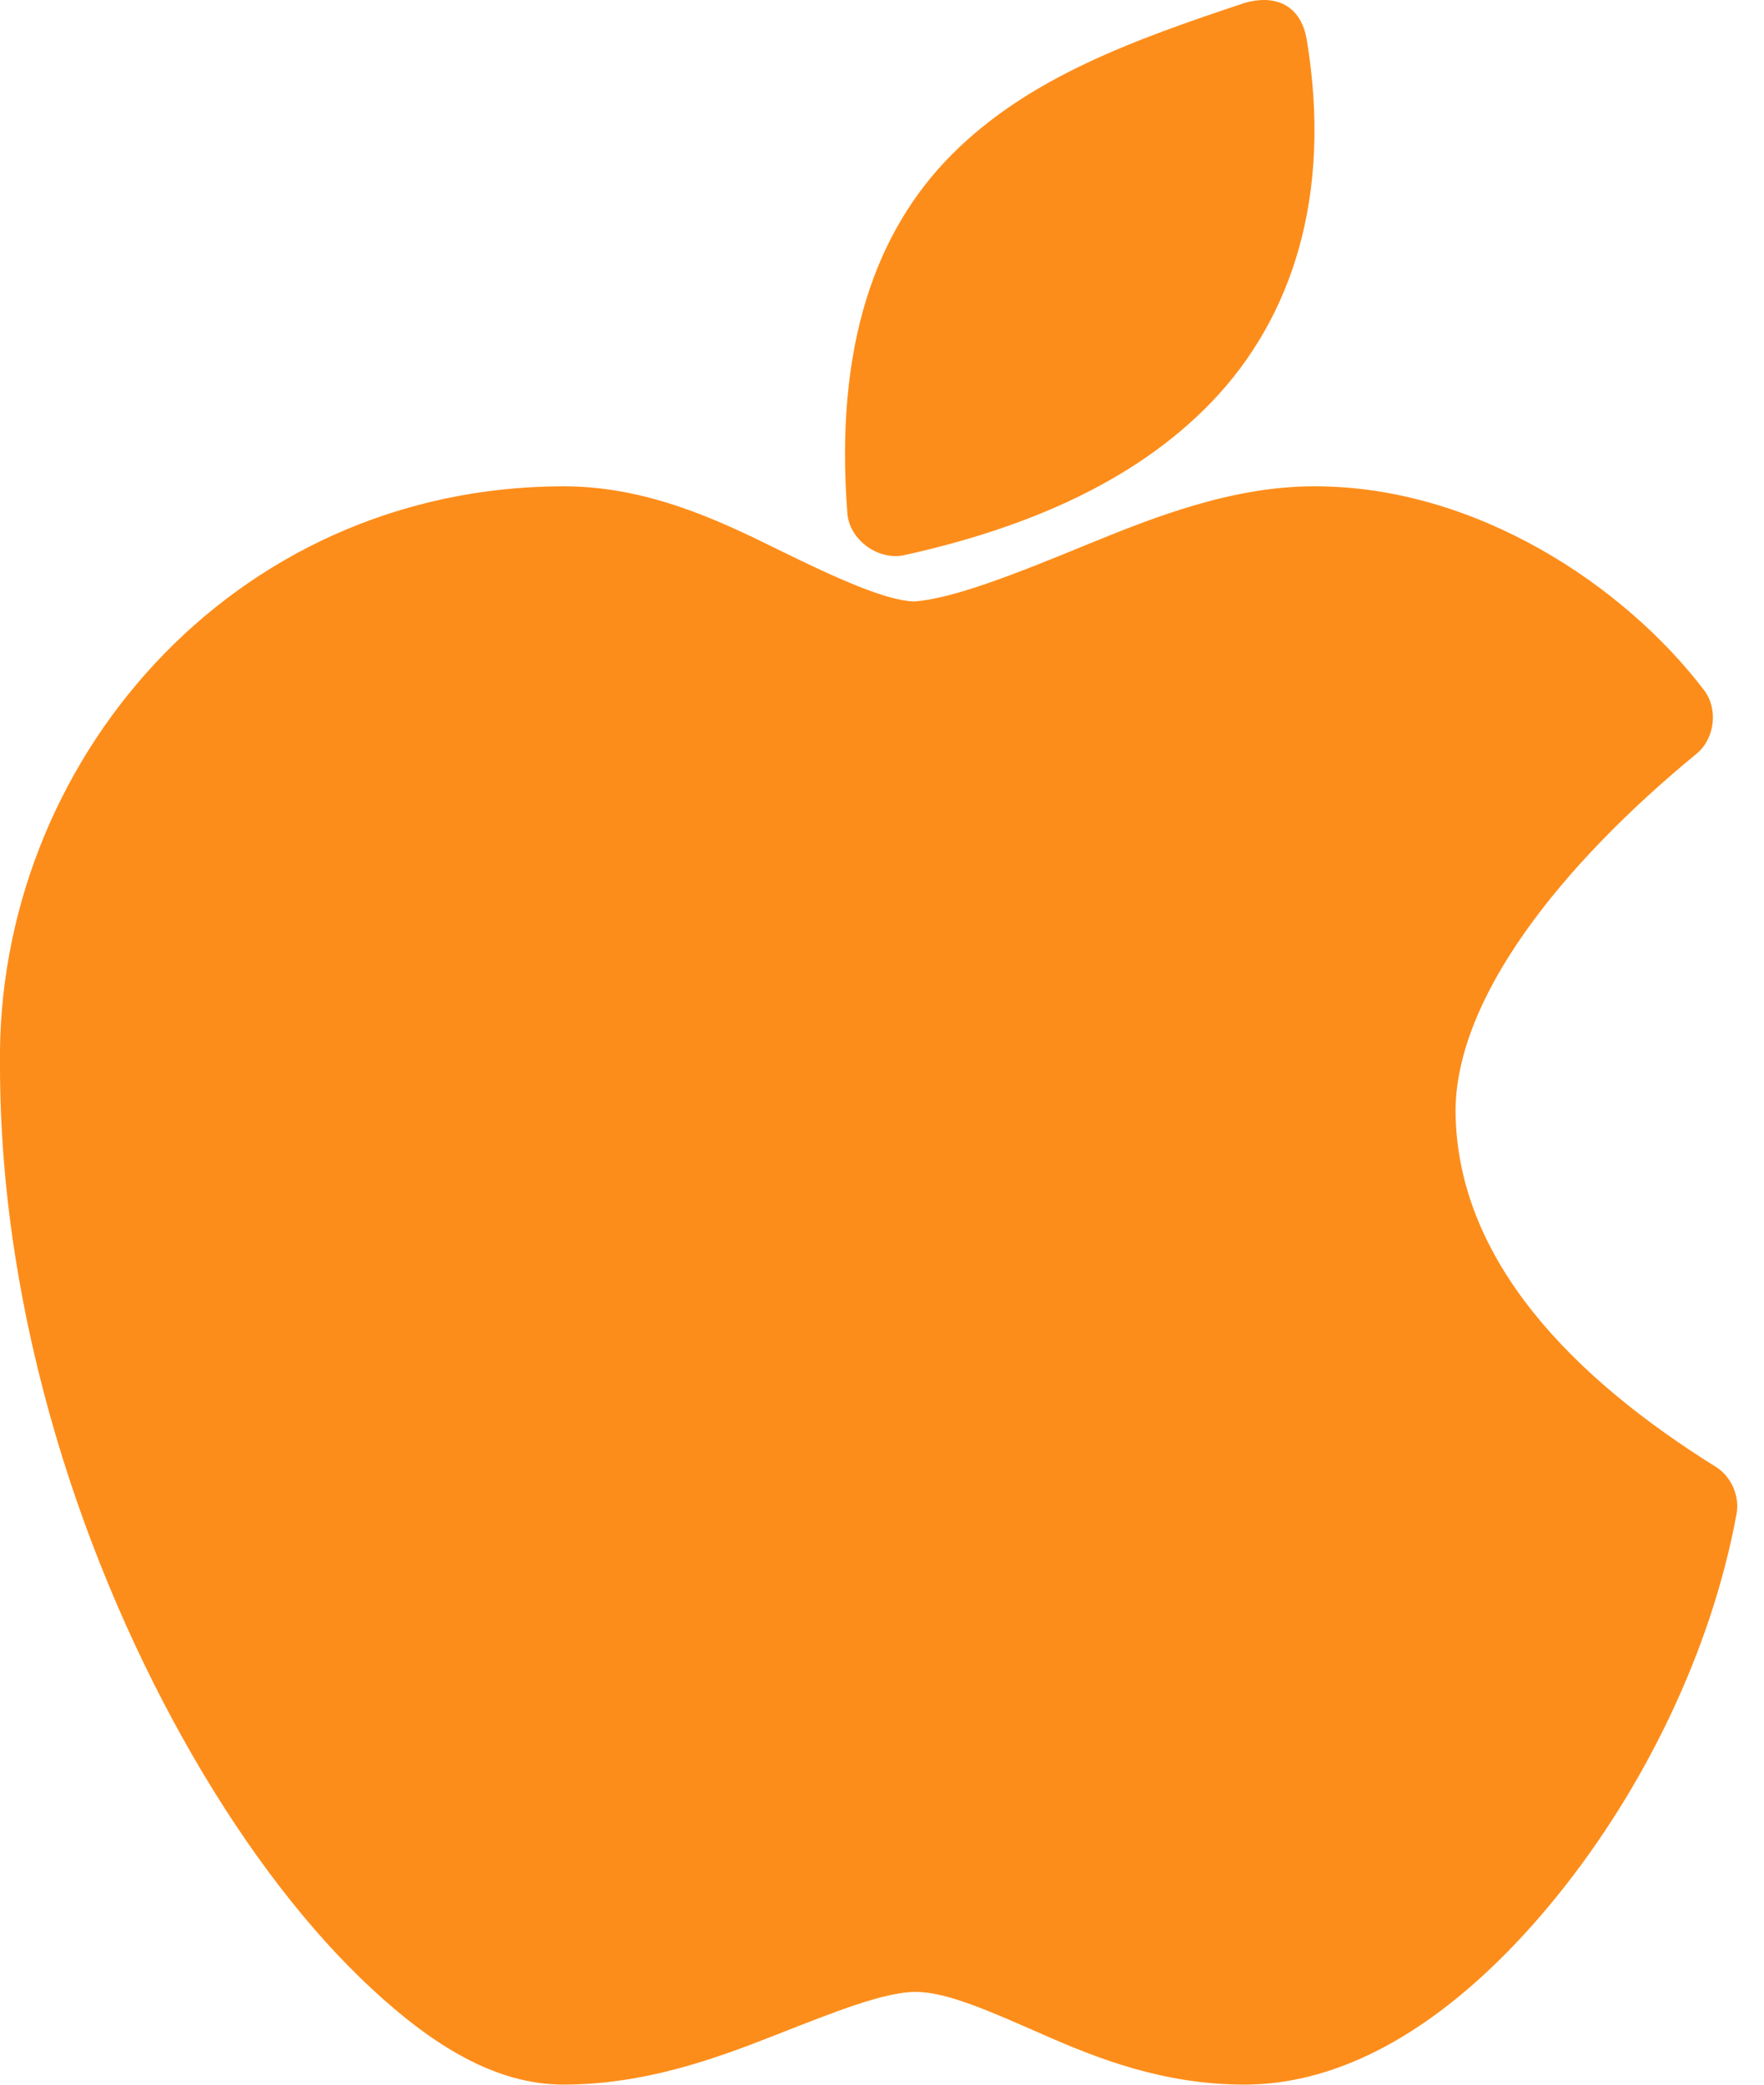 <?xml version="1.0" encoding="UTF-8"?>
<svg width="22px" height="26px" viewBox="0 0 22 26" version="1.1" xmlns="http://www.w3.org/2000/svg" xmlns:xlink="http://www.w3.org/1999/xlink">
    <title>3D3EDC71-8908-49A1-9E52-20987039EE25</title>
    <g id="UI" stroke="none" stroke-width="1" fill="none" fill-rule="evenodd">
        <g id="Homepage---Sem-login" transform="translate(-904, -2391)" fill="#FD8D1A" fill-rule="nonzero">
            <g id="Group-7" transform="translate(0, 1991)">
                <g id="ic_apple" transform="translate(904, 400)">
                    <path d="M15.527,0.035 C14.147,0.495 12.837,0.961 11.876,1.922 C10.916,2.883 10.408,4.319 10.568,6.4 C10.591,6.731 10.953,6.997 11.282,6.923 C12.716,6.605 14.121,6.046 15.115,5.009 C16.109,3.972 16.622,2.445 16.296,0.486 C16.213,0.032 15.871,-0.063 15.527,0.035 L15.527,0.035 Z M7.027,6.065 C2.873,6.071 -0.055,9.538 -5.85585586e-05,13.288 C-5.85585586e-05,16.45 1.051,19.563 2.415,21.918 C3.097,23.096 3.859,24.082 4.63,24.798 C5.401,25.515 6.185,25.999 7.027,25.999 C8.036,25.999 8.918,25.678 9.662,25.385 C10.407,25.092 11.029,24.843 11.419,24.843 C11.809,24.843 12.337,25.08 13.011,25.376 C13.685,25.672 14.509,25.999 15.518,25.999 C16.982,25.999 18.328,24.993 19.416,23.652 C20.503,22.31 21.344,20.588 21.657,18.885 C21.698,18.669 21.601,18.434 21.419,18.307 C19.613,17.185 18.171,15.714 18.153,13.865 C18.153,12.453 19.46,10.796 21.163,9.397 C21.387,9.209 21.43,8.844 21.255,8.611 C20.264,7.308 18.414,6.065 16.396,6.065 C15.363,6.065 14.392,6.449 13.523,6.806 C12.663,7.159 11.881,7.469 11.4,7.501 C11.056,7.493 10.434,7.214 9.698,6.851 C8.953,6.483 8.068,6.065 7.027,6.065 L7.027,6.065 Z" id="Shape"></path>
                </g>
            </g>
        </g>
    </g>
</svg>
